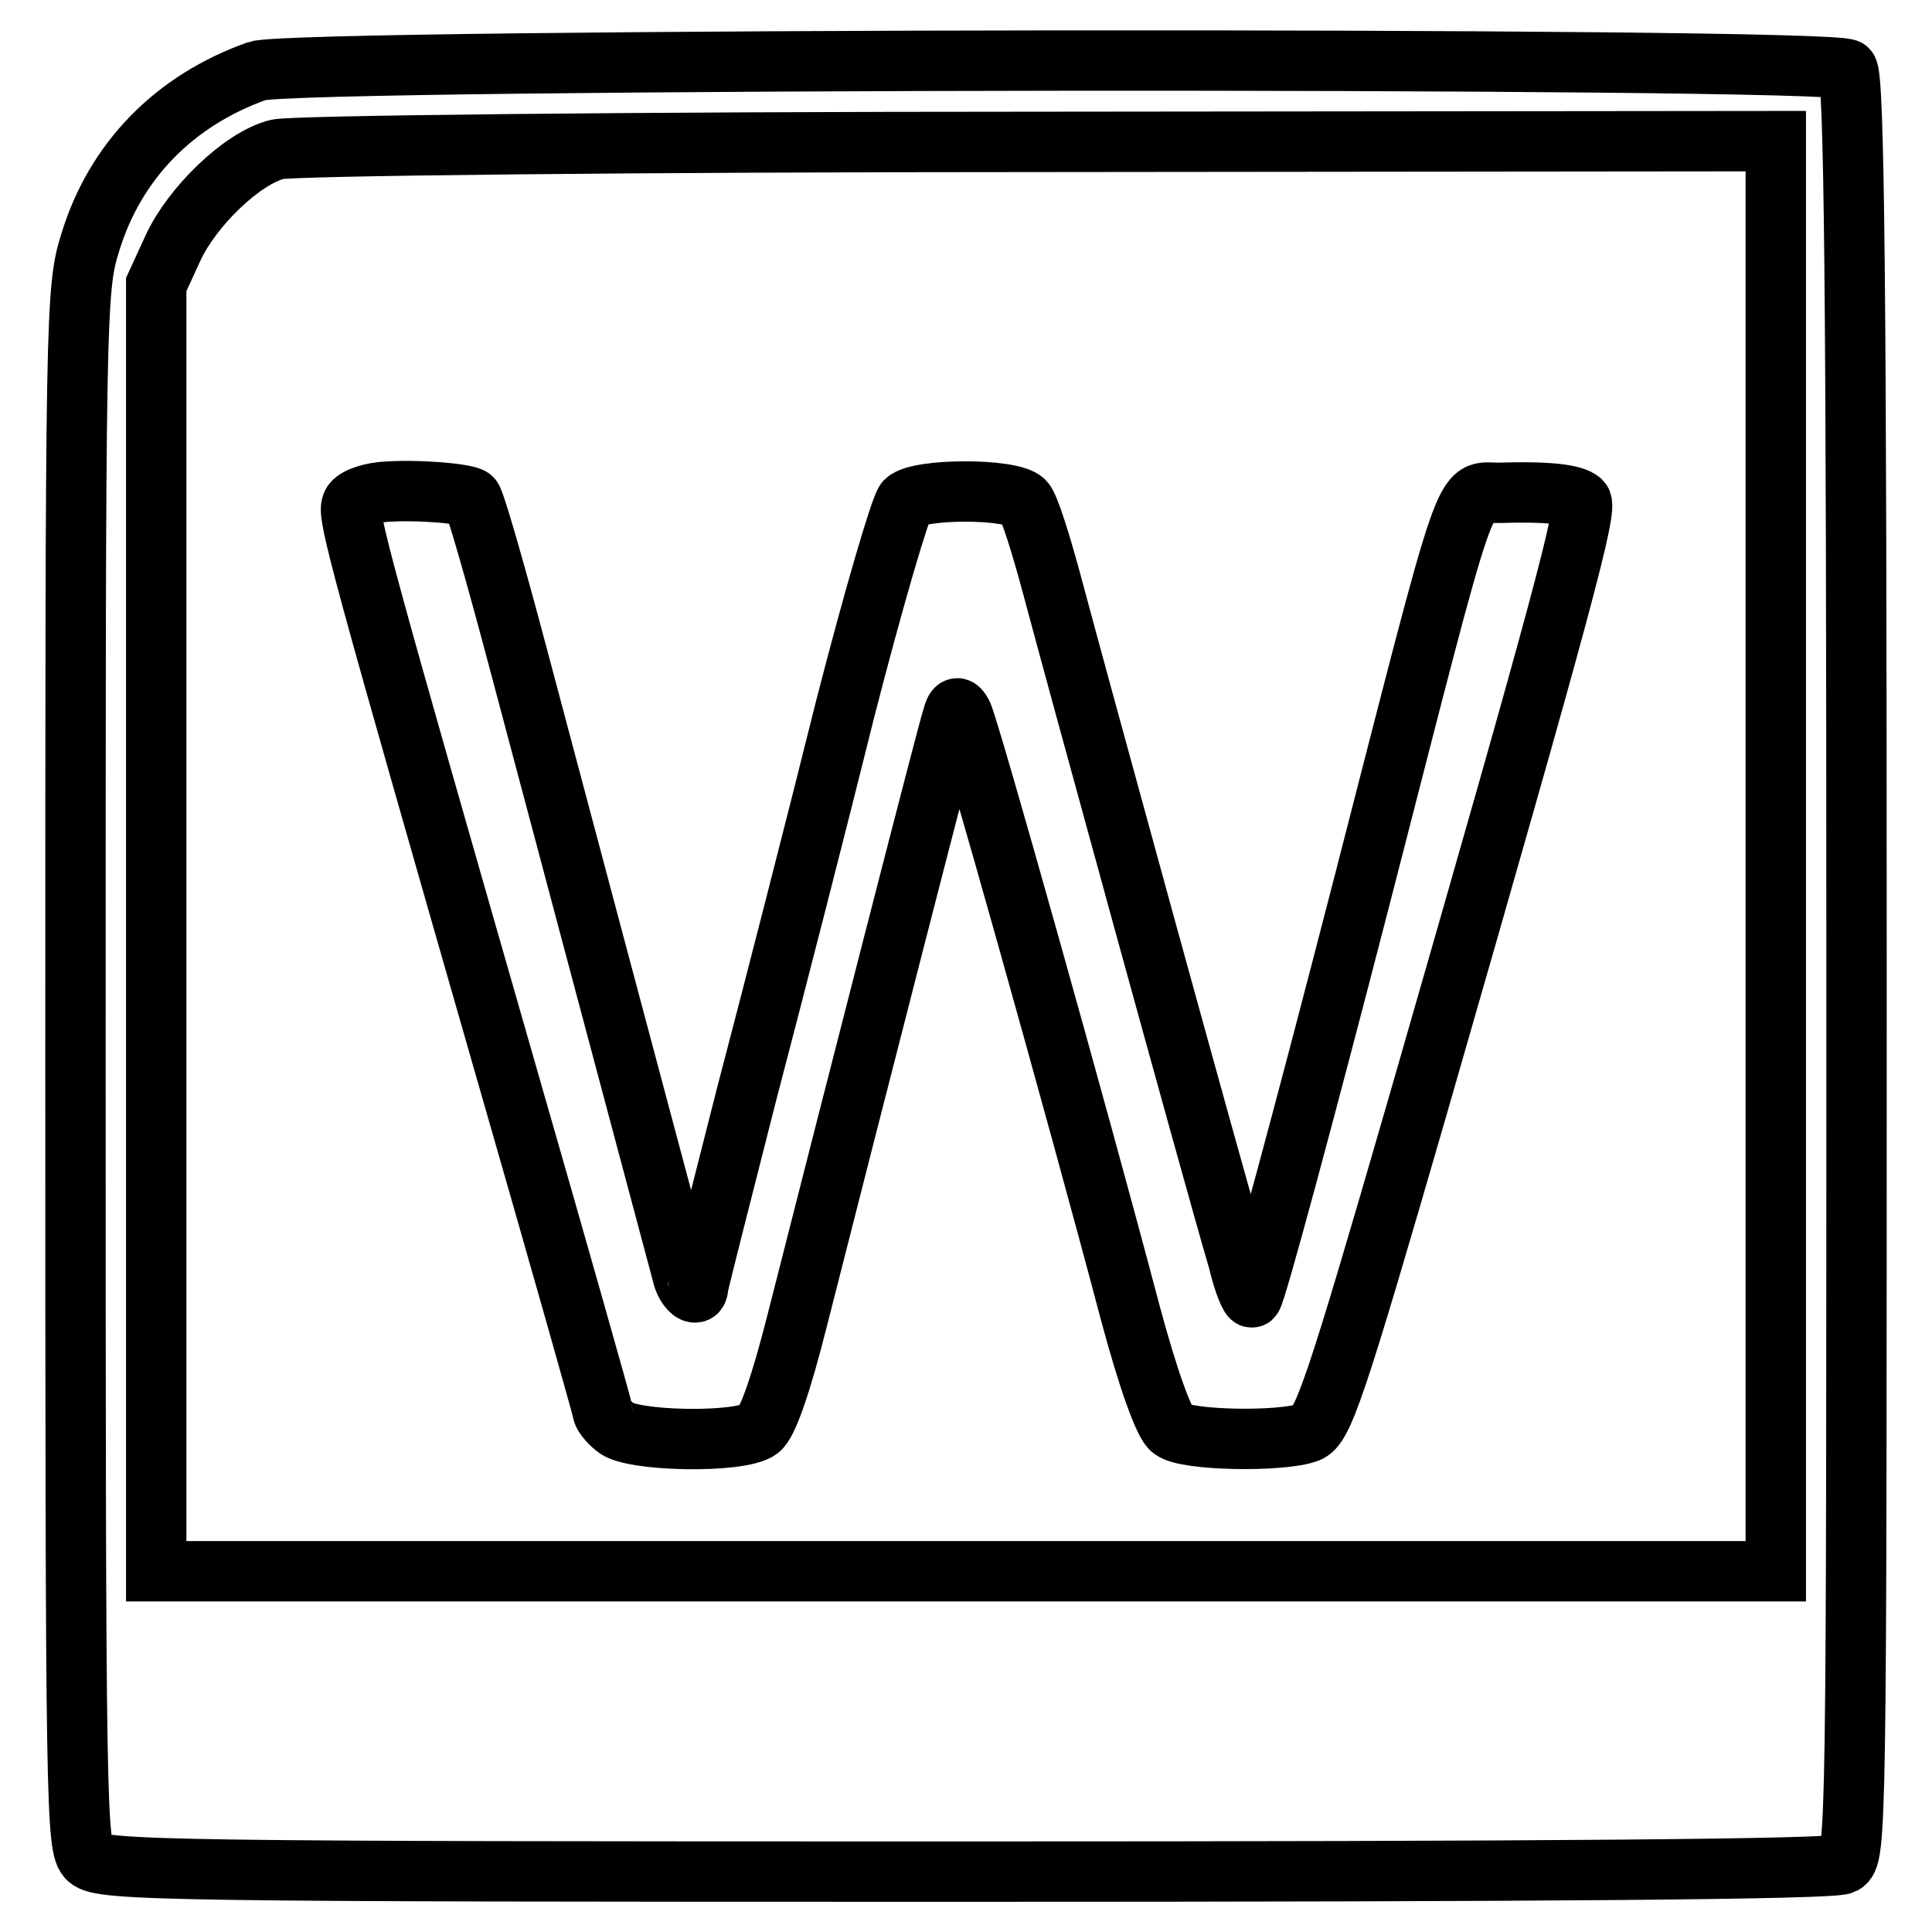 <?xml version="1.0" encoding="utf-8"?>
<!-- Svg Vector Icons : http://www.onlinewebfonts.com/icon -->
<!DOCTYPE svg PUBLIC "-//W3C//DTD SVG 1.1//EN" "http://www.w3.org/Graphics/SVG/1.1/DTD/svg11.dtd">
<svg version="1.1" xmlns="http://www.w3.org/2000/svg" xmlns:xlink="http://www.w3.org/1999/xlink" x="0px" y="0px" viewBox="0 0 256 256" enable-background="new 0 0 256 256" xml:space="preserve">
<g> <g> <path stroke-width="8" fill-opacity="0" stroke="#000000"  d="M34.1,9.4c-11,3.9-18.8,11.9-22.1,22.6C10,38.3,10,40.8,10,141.6c0,98.7,0.1,103.2,1.7,104.7  c1.7,1.6,11.1,1.7,116.2,1.7c76.9,0,115-0.3,116.3-1c1.8-1,1.8-3.4,1.8-118.8c0-90.3-0.3-118.1-1.2-119  C243.1,7.5,39.1,7.7,34.1,9.4z M235.3,113.5v94.7H128H20.7v-85.3V37.7l2.3-5c2.5-5.3,9-11.7,13.7-12.9c1.6-0.5,46.9-1,100.8-1  l97.8-0.1V113.5z"/> <path stroke-width="8" fill-opacity="0" stroke="#000000"  d="M50.6,65.2c-1.9,0.2-3.8,0.9-4,1.7c-0.6,1.4,1.3,8.3,20.3,74.5c7.2,25,13,45.5,13,45.8  c0,0.2,0.7,1.2,1.6,1.9c1.9,1.9,16.6,2.2,19.1,0.3c1.1-0.8,2.9-6,5-14.3c7.5-29.5,20-78.3,20.6-80c0.4-1.5,0.7-1.6,1.3-0.5  c0.8,1.4,15.2,52.6,22.2,79.1c2.4,9,4.6,15.1,5.6,15.7c1.8,1.5,14.6,1.7,18,0.4c2-0.8,3.6-5.4,14.6-43.4  c19.3-67,22.5-79.1,21.6-80c-1-0.9-4.4-1.3-10.8-1.1c-5.1,0.1-3.6-4.1-18.3,53c-7.9,30.6-14,53.1-14.5,53.6  c-0.2,0.2-1.1-1.8-1.8-4.8c-3.2-10.8-22-79.4-24.6-89.2c-1.5-5.6-3.1-10.8-3.8-11.5c-1.7-1.7-13.9-1.7-15.7,0  c-0.7,0.8-4.3,13.1-8,27.5c-3.6,14.5-9.5,37.5-13.1,51.2c-3.5,13.7-6.4,25.2-6.4,25.4c0,1.7-1.7,0.3-2.1-1.7  c-0.5-1.9-5.1-19-21.8-81.8c-3-11.3-5.7-20.7-6.1-21C61.8,65.4,55,64.8,50.6,65.2z"/> </g></g>
</svg>